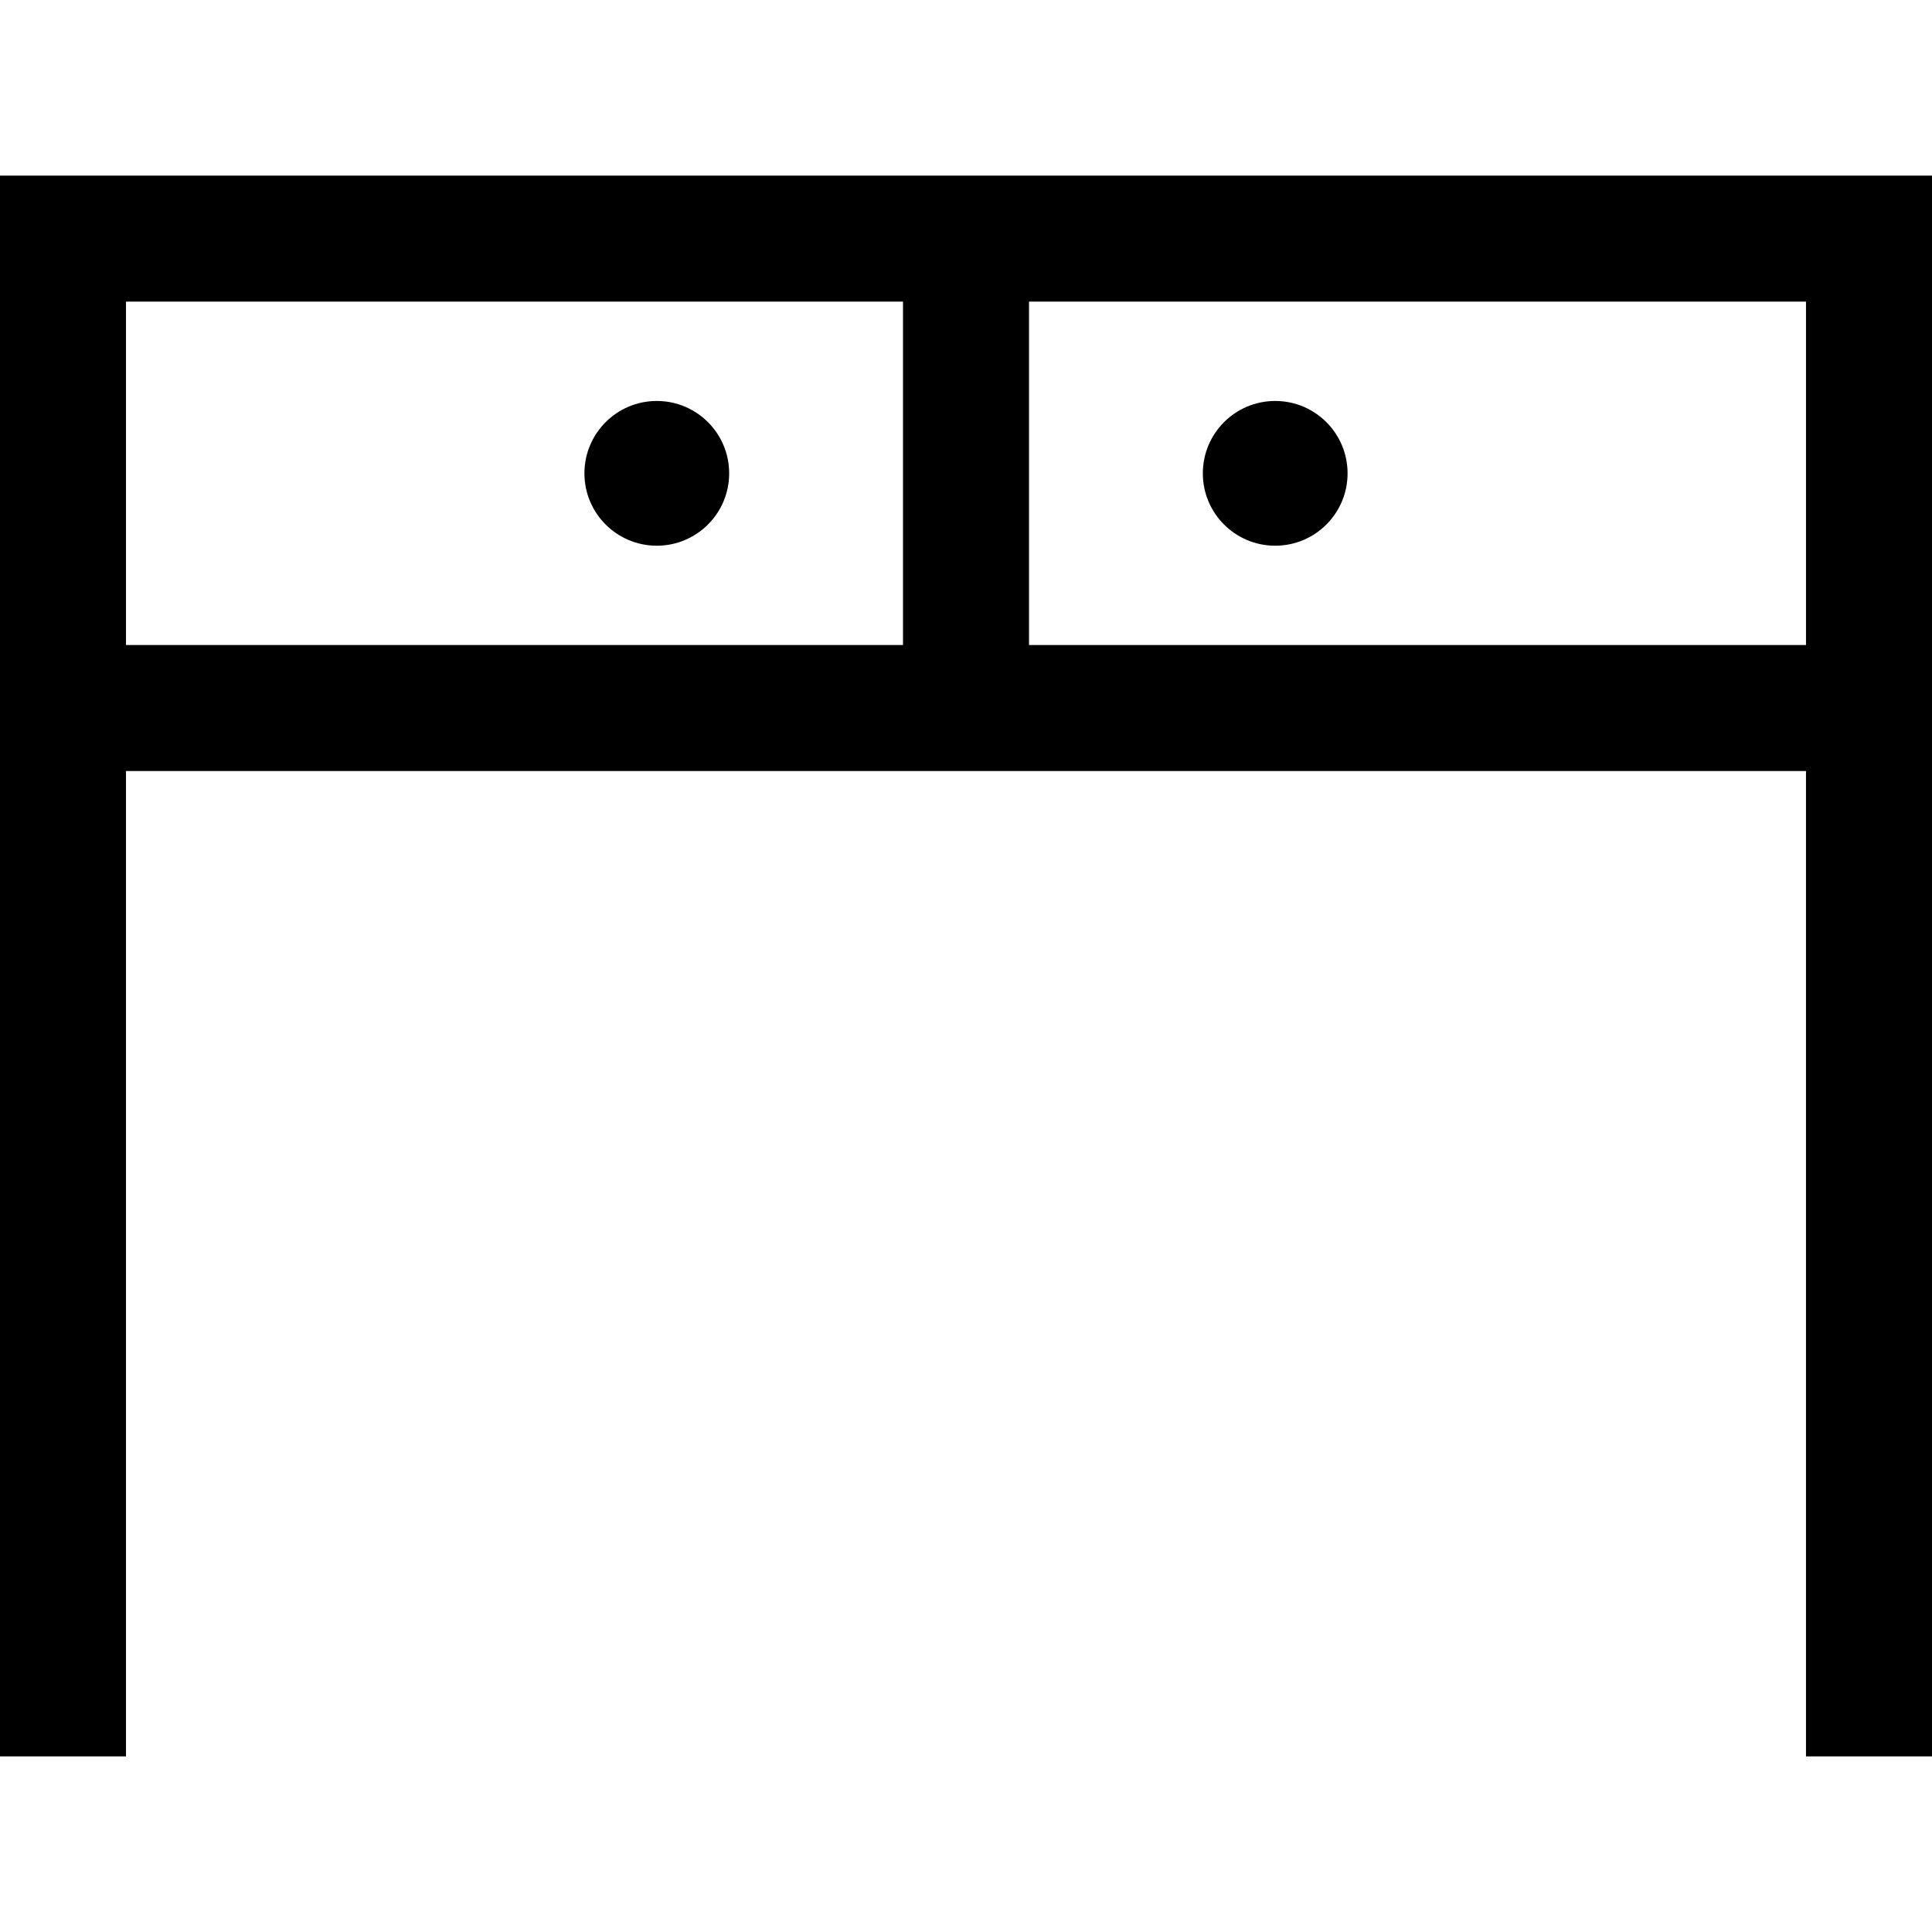 <?xml version="1.0" encoding="iso-8859-1"?>
<!-- Uploaded to: SVG Repo, www.svgrepo.com, Generator: SVG Repo Mixer Tools -->
<svg fill="#000000" height="800px" width="800px" version="1.1" id="Layer_1" xmlns="http://www.w3.org/2000/svg" xmlns:xlink="http://www.w3.org/1999/xlink" 
	 viewBox="0 0 512 512" xml:space="preserve">
<g>
	<g>
		<g>
			<path d="M0,46.541v418.918h33.391V204.33h445.217v261.129H512V46.541H0z M239.304,170.938H33.391V79.932h205.913V170.938z
				 M478.609,170.939H272.696V79.932h205.913V170.939z"/>
			<circle cx="174.058" cy="125.44" r="19.179"/>
			<circle cx="337.942" cy="125.44" r="19.179"/>
		</g>
	</g>
</g>
</svg>